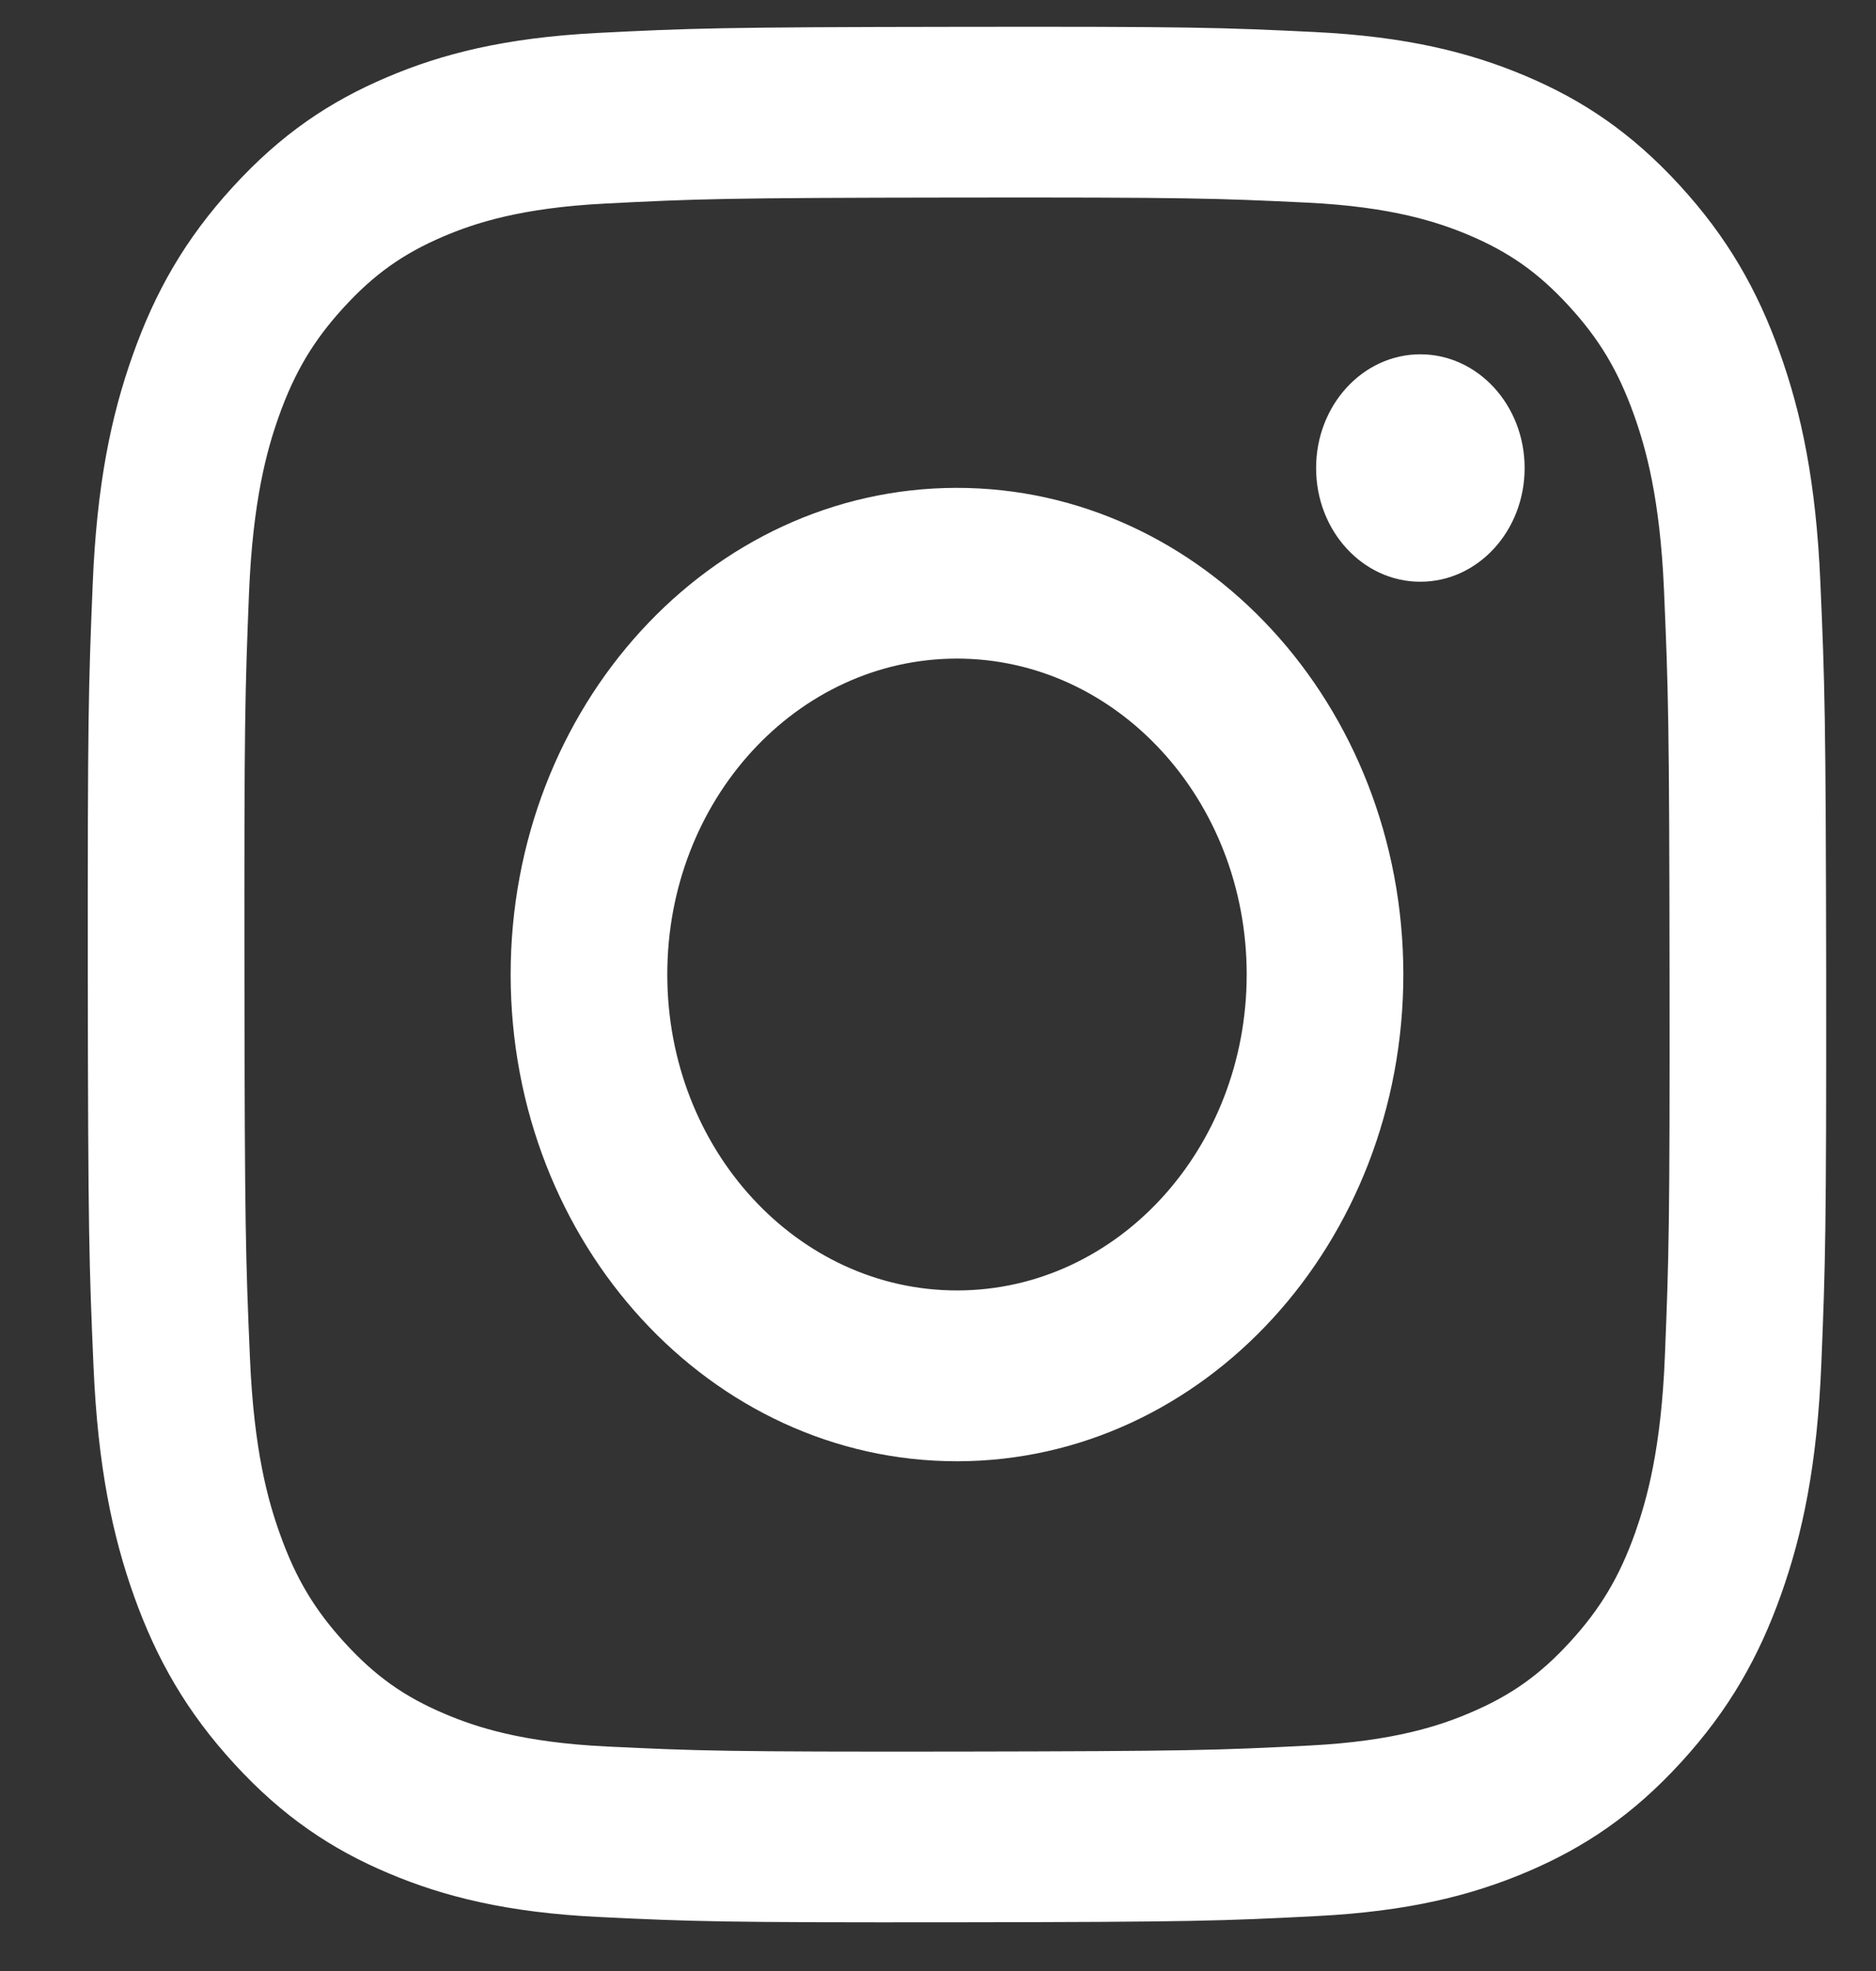 <?xml version="1.0" encoding="UTF-8" standalone="no"?>
<svg width="20px" height="21px" viewBox="0 0 20 21" version="1.1" xmlns="http://www.w3.org/2000/svg" xmlns:xlink="http://www.w3.org/1999/xlink" xmlns:sketch="http://www.bohemiancoding.com/sketch/ns">
    <rect x="0" y="0" width="20" height="21" fill="#333333" stroke="none"/>
    <g id="Page-1" stroke="none" stroke-width="1" fill="none" fill-rule="evenodd" sketch:type="MSPage">
        <g id="instagram" sketch:type="MSLayerGroup" transform="translate(1, 0)" fill="#FFFFFF">
            <path d="M9.193,2.105 C11.667,2.102 11.96,2.112 12.937,2.159 C13.84,2.203 14.331,2.367 14.658,2.504 C15.09,2.687 15.4,2.905 15.724,3.258 C16.049,3.611 16.25,3.947 16.419,4.418 C16.546,4.774 16.698,5.309 16.74,6.293 C16.786,7.358 16.796,7.677 16.799,10.373 C16.802,13.07 16.792,13.389 16.749,14.454 C16.709,15.438 16.558,15.973 16.433,16.329 C16.265,16.801 16.064,17.137 15.741,17.491 C15.417,17.845 15.108,18.064 14.675,18.248 C14.349,18.387 13.859,18.552 12.956,18.598 C11.979,18.648 11.686,18.658 9.212,18.662 C6.737,18.665 6.444,18.655 5.467,18.608 C4.563,18.564 4.072,18.4 3.746,18.262 C3.314,18.08 3.004,17.861 2.68,17.508 C2.356,17.155 2.154,16.819 1.986,16.348 C1.858,15.993 1.707,15.458 1.665,14.474 C1.619,13.409 1.609,13.09 1.606,10.393 C1.603,7.697 1.612,7.378 1.655,6.313 C1.696,5.328 1.846,4.793 1.972,4.438 C2.14,3.966 2.341,3.629 2.664,3.276 C2.988,2.922 3.297,2.703 3.728,2.519 C4.055,2.38 4.546,2.215 5.449,2.169 C6.426,2.119 6.719,2.108 9.193,2.105 M9.192,0.286 C6.675,0.289 6.359,0.301 5.371,0.351 C4.384,0.402 3.711,0.573 3.123,0.824 C2.513,1.083 1.997,1.429 1.483,1.991 C0.968,2.553 0.652,3.116 0.416,3.781 C0.187,4.423 0.031,5.157 -0.012,6.232 C-0.057,7.309 -0.066,7.653 -0.064,10.396 C-0.061,13.138 -0.05,13.482 -0.003,14.559 C0.043,15.633 0.201,16.367 0.43,17.009 C0.668,17.673 0.986,18.236 1.501,18.796 C2.017,19.357 2.534,19.702 3.143,19.959 C3.733,20.208 4.407,20.378 5.394,20.425 C6.382,20.473 6.697,20.484 9.214,20.481 C11.73,20.478 12.046,20.466 13.034,20.415 C14.02,20.365 14.693,20.193 15.282,19.943 C15.891,19.684 16.408,19.338 16.922,18.776 C17.437,18.214 17.753,17.65 17.989,16.986 C18.217,16.344 18.373,15.609 18.417,14.534 C18.461,13.457 18.471,13.114 18.469,10.371 C18.465,7.629 18.454,7.285 18.407,6.208 C18.361,5.133 18.204,4.399 17.974,3.757 C17.737,3.094 17.419,2.531 16.903,1.97 C16.388,1.41 15.871,1.065 15.261,0.808 C14.671,0.559 13.997,0.389 13.012,0.341 C12.023,0.293 11.708,0.282 9.192,0.286" id="Fill-1" sketch:type="MSShapeGroup"></path>
            <path d="M9.196,5.198 C6.569,5.201 4.441,7.526 4.444,10.39 C4.448,13.253 6.58,15.572 9.207,15.569 C11.835,15.565 13.963,13.241 13.961,10.377 C13.957,7.513 11.824,5.195 9.196,5.198 L9.196,5.198 Z M9.206,13.749 C7.501,13.751 6.116,12.246 6.114,10.387 C6.111,8.528 7.492,7.02 9.198,7.017 C10.904,7.015 12.289,8.52 12.291,10.379 C12.292,12.238 10.912,13.747 9.206,13.749 L9.206,13.749 Z" id="Fill-2" sketch:type="MSShapeGroup"></path>
            <path d="M15.254,4.985 C15.255,5.654 14.758,6.198 14.143,6.198 C13.529,6.199 13.031,5.657 13.031,4.988 C13.03,4.319 13.527,3.776 14.14,3.775 C14.755,3.774 15.253,4.316 15.254,4.985" id="Fill-3" sketch:type="MSShapeGroup"></path>
        </g>
    </g>
</svg>
